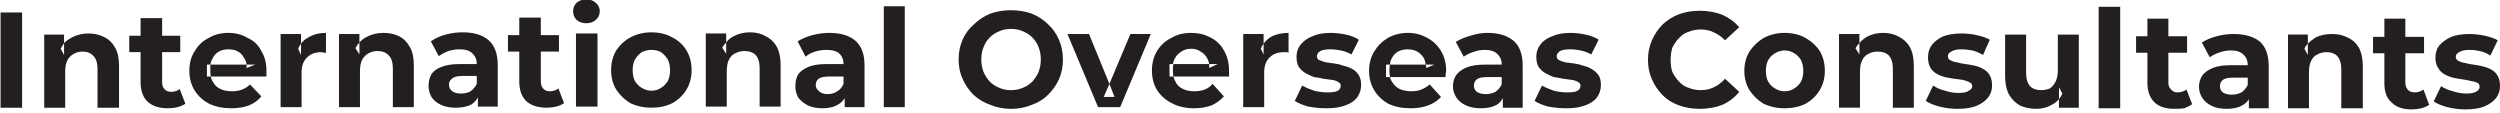 <svg xmlns="http://www.w3.org/2000/svg" viewBox="0 0 441 20" width="441" height="20"><title>Layer</title><style>		.s0 { fill: #231f20 } 	</style><path id="Layer" fill-rule="evenodd" class="s0" d="m0.1 19v-16.8h3.8v16.8zm15.5-13.1q1.5 0 2.7 0.6 1.3 0.6 2 1.9 0.7 1.2 0.7 3.2v7.4h-3.8v-6.8q0-1.6-0.7-2.3-0.7-0.8-1.9-0.8-0.9 0-1.6 0.4-0.7 0.4-1.1 1.1-0.4 0.8-0.4 2v6.4h-3.7v-12.9h3.5v1.5q0.6-0.6 1.4-1 1.3-0.7 2.9-0.7zm-4.3 1.7q-0.3 0.5-0.6 1l0.6 1.1zm18.3 11.5q-2.2 0-3.5-1.1-1.3-1.2-1.3-3.5v-5.3h-2v-2.9h2v-3.1h3.8v3.1h3.2v2.9h-3.2v5.3q0 0.8 0.4 1.2 0.4 0.5 1.2 0.5 0.9 0 1.5-0.5l1 2.6q-0.6 0.4-1.4 0.6-0.8 0.2-1.7 0.2zm11.2 0q-2.2 0-3.9-0.8-1.7-0.9-2.6-2.4-0.9-1.5-0.9-3.4 0-2 0.9-3.4 0.9-1.6 2.5-2.4 1.5-0.9 3.5-0.9 1.9 0 3.4 0.9 1.6 0.7 2.4 2.3 0.9 1.4 0.9 3.5 0 0.3 0 0.5 0 0.3 0 0.5h-9.8q0.1 0.6 0.4 1 0.4 0.8 1.3 1.2 0.8 0.4 2 0.4 1 0 1.8-0.3 0.8-0.3 1.4-0.9l2 2.1q-0.9 1.1-2.2 1.6-1.4 0.5-3.1 0.5zm-3.6-5.6q-0.1-0.4-0.1-0.9c0-0.3 0-1 0-1.2h-0.6v2.1zm6.3-2.1q0 0.3 0 0.6l1.5-0.6zm-0.4-1.1q-0.4-0.8-1.1-1.2-0.7-0.4-1.7-0.4-1 0-1.7 0.4-0.7 0.4-1.1 1.2-0.3 0.5-0.4 1.1h6.4q-0.1-0.7-0.4-1.1zm6.4 8.6v-12.9h3.6v1.7q0.5-0.7 1.3-1.1 1.3-0.8 3.1-0.8v3.5q-0.2 0-0.4 0-0.2-0.1-0.4-0.1-1.6 0-2.5 0.9-1 0.9-1 2.7v6.1zm3.6-11.2q-0.3 0.4-0.5 0.9l0.5 1.1zm14.6-1.9q1.5 0 2.7 0.6 1.2 0.6 1.9 1.9 0.7 1.2 0.7 3.2v7.4h-3.7v-6.8q0-1.6-0.7-2.3-0.7-0.8-2-0.8-0.8 0-1.6 0.4-0.7 0.4-1.1 1.1-0.4 0.8-0.4 2v6.4h-3.7v-12.9h3.6v1.5q0.5-0.6 1.3-1 1.3-0.7 3-0.7zm-4.3 1.7q-0.4 0.4-0.7 1l0.7 1.1zm20.9 11.3v-1.6q-0.4 0.7-1.1 1.2-1.1 0.6-2.8 0.6-1.5 0-2.6-0.5-1.1-0.5-1.7-1.4-0.5-0.9-0.5-2 0-1.1 0.5-2 0.6-0.9 1.8-1.3 1.2-0.5 3.2-0.5h3q0-1.2-0.8-1.9-0.7-0.7-2.2-0.7-1 0-2 0.3-1 0.4-1.7 0.9l-1.4-2.6q1.1-0.8 2.6-1.2 1.5-0.4 3-0.4 3 0 4.6 1.4 1.6 1.4 1.6 4.4v7.3zm-2.8-5.4q-1.3 0-1.8 0.5-0.5 0.4-0.5 1 0 0.8 0.6 1.2 0.5 0.4 1.5 0.4 1 0 1.7-0.4 0.7-0.5 1.1-1.3v-1.4zm15 5.6q-2.3 0-3.6-1.1-1.3-1.2-1.3-3.5v-5.3h-2v-2.9h2v-3.1h3.8v3.1h3.2v2.9h-3.2v5.2q0 0.9 0.4 1.3 0.4 0.5 1.2 0.5 0.9 0 1.5-0.5l1 2.6q-0.6 0.4-1.4 0.6-0.8 0.2-1.6 0.2zm5.1-0.2v-12.9h3.8v12.9zm1.8-14.7q-1 0-1.7-0.6-0.6-0.6-0.6-1.5 0-0.9 0.6-1.5 0.7-0.6 1.7-0.6 1.1 0 1.7 0.6 0.7 0.6 0.7 1.5 0 0.9-0.7 1.5-0.6 0.6-1.7 0.6zm11.5 14.9q-2 0-3.7-0.8-1.5-0.9-2.5-2.4-0.9-1.5-0.9-3.4 0-2 0.9-3.5 1-1.5 2.5-2.3 1.7-0.9 3.7-0.9 2.1 0 3.7 0.9 1.6 0.8 2.5 2.3 0.9 1.5 0.9 3.5 0 1.9-0.9 3.4-0.9 1.5-2.5 2.4-1.6 0.8-3.7 0.8zm0-3q1 0 1.7-0.5 0.7-0.4 1.2-1.2 0.4-0.8 0.4-1.9 0-1.1-0.4-1.9-0.5-0.8-1.2-1.3-0.7-0.4-1.7-0.4-0.9 0-1.7 0.4-0.7 0.5-1.2 1.3-0.4 0.8-0.4 1.9 0 1.1 0.4 1.9 0.5 0.8 1.2 1.2 0.8 0.5 1.7 0.5zm17.4-10.3q1.6 0 2.8 0.7 1.2 0.6 1.9 1.8 0.7 1.3 0.7 3.2v7.4h-3.7v-6.8q0-1.5-0.7-2.3-0.7-0.7-2-0.7-0.8 0-1.6 0.4-0.7 0.3-1.1 1.1-0.4 0.8-0.4 2v6.3h-3.7v-12.9h3.6v1.6q0.5-0.7 1.3-1.1 1.3-0.7 2.9-0.7zm-4.2 1.8q-0.4 0.4-0.7 0.9l0.7 1.1zm20.9 11.4v-1.6q-0.4 0.7-1.1 1.1-1.1 0.7-2.8 0.7-1.5 0-2.6-0.5-1.1-0.6-1.7-1.4-0.5-0.9-0.5-2 0-1.2 0.5-2.1 0.6-0.8 1.8-1.3 1.2-0.5 3.2-0.5h3q0-1.2-0.8-1.9-0.7-0.6-2.2-0.6-1 0-2 0.3-1 0.3-1.7 0.9l-1.4-2.7q1.1-0.7 2.6-1.1 1.5-0.4 3-0.4 3 0 4.6 1.4 1.6 1.4 1.6 4.3v7.4zm-2.8-5.4q-1.3 0-1.8 0.4-0.5 0.4-0.5 1.1 0 0.7 0.6 1.1 0.5 0.5 1.5 0.5 1 0 1.7-0.5 0.7-0.4 1.1-1.3v-1.3zm9.7 5.4v-17.8h3.7v17.8zm22.5 0.3q-2 0-3.7-0.7-1.7-0.6-3-1.8-1.2-1.2-1.9-2.8-0.7-1.5-0.7-3.4 0-1.9 0.7-3.5 0.7-1.6 2-2.7 1.2-1.2 2.9-1.9 1.7-0.6 3.6-0.6 2 0 3.7 0.6 1.7 0.7 2.9 1.9 1.2 1.1 1.9 2.7 0.7 1.6 0.7 3.5 0 1.9-0.7 3.5-0.7 1.5-1.9 2.7-1.2 1.2-2.9 1.8-1.7 0.7-3.6 0.7zm-0.1-3.3q1.2 0 2.1-0.4 1-0.4 1.7-1.1 0.7-0.8 1.1-1.7 0.4-1 0.4-2.2 0-1.2-0.4-2.2-0.4-1-1.1-1.7-0.7-0.7-1.7-1.1-0.9-0.4-2.1-0.4-1.1 0-2 0.4-1 0.4-1.7 1.1-0.7 0.7-1.1 1.7-0.4 1-0.4 2.2 0 1.2 0.4 2.2 0.4 0.9 1.1 1.7 0.7 0.7 1.7 1.1 0.9 0.4 2 0.4zm15.4 3l-5.4-12.9h3.8l3.6 8.8 3.7-8.8h3.6l-5.4 12.9zm2-4.1l-1 2.3h1.9zm14.9 4.3q-2.2 0-3.9-0.9-1.6-0.8-2.6-2.3-0.9-1.5-0.9-3.5 0-1.9 0.9-3.4 0.9-1.5 2.5-2.3 1.5-0.9 3.5-0.9 1.9 0 3.4 0.8 1.6 0.8 2.4 2.3 0.9 1.5 0.9 3.6 0 0.2 0 0.5 0 0.3 0 0.5h-9.8q0.1 0.5 0.4 1 0.4 0.8 1.3 1.2 0.8 0.4 2 0.4 1 0 1.8-0.3 0.8-0.3 1.4-1l2 2.2q-0.9 1-2.2 1.6-1.4 0.5-3.1 0.5zm-3.6-5.6q-0.1-0.4-0.1-0.9v-0.6q0-0.4 0.1-0.7h6.3q-0.1-0.6-0.4-1.1-0.4-0.7-1.1-1.1-0.7-0.5-1.7-0.5-1 0-1.7 0.5-0.7 0.4-1.1 1.1-0.3 0.5-0.4 1.1h-0.6v2.2zm6.3-2.2q0 0.3 0 0.7l1.5-0.7zm6 7.6v-12.9h3.6v1.7q0.5-0.7 1.3-1.2 1.3-0.7 3.1-0.7v3.5q-0.2-0.1-0.4-0.1-0.2 0-0.4 0-1.6 0-2.5 0.9-1 0.9-1 2.7v6.1zm3.6-11.2q-0.3 0.4-0.5 0.9l0.5 1zm11.1 11.4q-1.6 0-3.2-0.3-1.5-0.4-2.4-1l1.3-2.7q0.9 0.5 2.1 0.9 1.2 0.3 2.4 0.3 1.3 0 1.8-0.3 0.5-0.3 0.5-0.9 0-0.4-0.4-0.6-0.4-0.3-1.1-0.4-0.7-0.1-1.5-0.2-0.8-0.2-1.7-0.3-0.8-0.3-1.5-0.7-0.7-0.4-1.2-1.1-0.4-0.7-0.4-1.8 0-1.2 0.7-2.1 0.8-1 2.1-1.5 1.3-0.6 3.2-0.6 1.3 0 2.7 0.3 1.4 0.3 2.3 0.9l-1.3 2.6q-0.9-0.5-1.9-0.7-0.9-0.2-1.8-0.2-1.2 0-1.8 0.3-0.6 0.4-0.6 0.9 0 0.5 0.4 0.7 0.5 0.2 1.2 0.4 0.6 0.1 1.5 0.2 0.8 0.1 1.6 0.4 0.9 0.2 1.6 0.6 0.7 0.4 1.1 1.1 0.4 0.6 0.4 1.7 0 1.2-0.7 2.2-0.7 0.9-2.1 1.4-1.3 0.5-3.3 0.5zm14.8 0q-2.2 0-3.9-0.8-1.6-0.9-2.5-2.4-0.9-1.5-0.9-3.4 0-1.9 0.9-3.4 0.9-1.5 2.4-2.4 1.6-0.9 3.6-0.9 1.8 0 3.4 0.9 1.5 0.8 2.4 2.3 0.9 1.5 0.9 3.5 0 0.3-0.1 0.5 0 0.3 0 0.6h-9.8q0.1 0.5 0.4 0.9 0.5 0.8 1.3 1.2 0.9 0.4 2 0.4 1.1 0 1.8-0.3 0.8-0.3 1.5-0.9l2 2.2q-0.9 1-2.3 1.5-1.3 0.5-3.1 0.5zm-3.6-5.5q-0.1-0.5-0.1-1v-0.5q0-0.4 0.1-0.7h-0.7v2.2zm6.3-2.2q0.1 0.3 0.1 0.6l1.4-0.6zm-0.3-1.1q-0.5-0.8-1.2-1.2-0.7-0.4-1.7-0.4-0.9 0-1.7 0.4-0.7 0.4-1.1 1.2-0.3 0.5-0.3 1.1h6.3q-0.1-0.6-0.3-1.1zm13.9 8.7v-1.7q-0.4 0.8-1.1 1.2-1.1 0.6-2.8 0.6-1.5 0-2.6-0.5-1.1-0.5-1.7-1.4-0.6-0.9-0.6-2 0-1.1 0.6-2 0.6-0.8 1.8-1.3 1.2-0.5 3.2-0.5h3q0-1.2-0.8-1.9-0.7-0.7-2.2-0.7-1 0-2.1 0.4-0.9 0.3-1.6 0.8l-1.4-2.6q1.1-0.7 2.6-1.1 1.5-0.5 3-0.5 2.9 0 4.6 1.4 1.6 1.4 1.6 4.4v7.4zm-2.8-5.4q-1.3 0-1.8 0.4-0.5 0.4-0.5 1.1 0 0.7 0.5 1.1 0.6 0.4 1.6 0.4 0.9 0 1.7-0.4 0.7-0.5 1.1-1.3v-1.3zm14 5.5q-1.6 0-3.2-0.3-1.5-0.4-2.4-1l1.3-2.7q0.9 0.5 2.1 0.9 1.2 0.3 2.4 0.3 1.3 0 1.8-0.3 0.5-0.3 0.5-0.9 0-0.4-0.4-0.6-0.4-0.3-1.1-0.4-0.7-0.1-1.5-0.2-0.9-0.2-1.7-0.3-0.8-0.3-1.5-0.7-0.7-0.4-1.2-1.1-0.4-0.7-0.4-1.8 0-1.2 0.7-2.1 0.7-1 2.1-1.5 1.3-0.6 3.2-0.6 1.3 0 2.7 0.3 1.4 0.3 2.3 0.9l-1.3 2.6q-0.9-0.5-1.9-0.7-0.9-0.2-1.8-0.2-1.2 0-1.8 0.3-0.6 0.4-0.6 0.9 0 0.5 0.4 0.7 0.4 0.2 1.1 0.4 0.7 0.1 1.6 0.2 0.8 0.1 1.6 0.4 0.9 0.2 1.5 0.6 0.7 0.4 1.2 1.1 0.4 0.6 0.4 1.7 0 1.2-0.7 2.2-0.7 0.9-2.1 1.4-1.3 0.5-3.3 0.5zm23.5 0.1q-1.9 0-3.6-0.6-1.7-0.6-2.9-1.8-1.2-1.2-1.9-2.8-0.7-1.6-0.7-3.4 0-1.9 0.7-3.5 0.7-1.6 1.9-2.8 1.3-1.2 2.9-1.8 1.7-0.6 3.6-0.6 2.2 0 4 0.7 1.8 0.8 3 2.2l-2.5 2.3q-0.9-0.9-2-1.4-1-0.5-2.3-0.5-1.1 0-2.1 0.4-1 0.3-1.7 1.1-0.7 0.7-1.2 1.7-0.3 1-0.3 2.2 0 1.2 0.3 2.1 0.5 1 1.2 1.7 0.7 0.8 1.7 1.1 1 0.4 2.1 0.4 1.3 0 2.3-0.5 1.1-0.5 2-1.5l2.5 2.3q-1.2 1.5-3 2.3-1.8 0.7-4 0.7zm15-0.1q-2 0-3.7-0.8-1.5-0.9-2.5-2.4-0.9-1.5-0.9-3.4 0-1.9 0.9-3.4 1-1.5 2.5-2.4 1.7-0.9 3.7-0.9 2.1 0 3.7 0.9 1.6 0.9 2.5 2.3 0.9 1.5 0.9 3.5 0 1.9-0.9 3.4-0.9 1.5-2.5 2.4-1.6 0.8-3.7 0.8zm0-3q1 0 1.7-0.5 0.7-0.4 1.2-1.2 0.4-0.8 0.4-1.9 0-1.1-0.4-1.9-0.5-0.8-1.2-1.2-0.7-0.5-1.7-0.5-0.9 0-1.7 0.5-0.7 0.4-1.2 1.2-0.4 0.8-0.4 1.9 0 1.1 0.4 1.9 0.5 0.8 1.2 1.2 0.8 0.5 1.7 0.5zm17.4-10.3q1.6 0 2.8 0.7 1.2 0.6 1.9 1.8 0.7 1.3 0.7 3.3v7.4h-3.7v-6.9q0-1.5-0.7-2.3-0.7-0.7-2-0.7-0.9 0-1.6 0.4-0.7 0.3-1.1 1.1-0.4 0.8-0.4 2v6.4h-3.7v-13h3.6v1.6q0.5-0.6 1.3-1.1 1.3-0.7 2.9-0.7zm-4.2 1.8q-0.4 0.4-0.7 0.9l0.7 1.1zm17.3 11.6q-1.6 0-3.2-0.4-1.5-0.4-2.4-1l1.3-2.7q0.9 0.6 2.1 0.9 1.2 0.4 2.4 0.4 1.3 0 1.8-0.4 0.6-0.3 0.6-0.8 0-0.5-0.5-0.7-0.4-0.2-1.1-0.4-0.7-0.1-1.5-0.2-0.8-0.1-1.7-0.3-0.8-0.2-1.5-0.6-0.7-0.4-1.1-1.1-0.4-0.7-0.4-1.8 0-1.3 0.7-2.2 0.7-0.9 2-1.5 1.4-0.5 3.2-0.5 1.4 0 2.7 0.3 1.4 0.3 2.3 0.8l-1.2 2.7q-1-0.6-1.9-0.8-1-0.2-1.9-0.2-1.2 0-1.8 0.4-0.6 0.3-0.6 0.8 0 0.5 0.4 0.7 0.5 0.3 1.2 0.4 0.7 0.2 1.5 0.3 0.8 0.1 1.7 0.3 0.8 0.2 1.5 0.6 0.7 0.4 1.1 1.1 0.4 0.7 0.4 1.8 0 1.2-0.7 2.1-0.7 0.9-2.1 1.5-1.3 0.5-3.3 0.5zm13.9 0q-1.6 0-2.9-0.6-1.2-0.7-1.9-1.9-0.7-1.3-0.7-3.3v-7.3h3.7v6.7q0 1.6 0.7 2.4 0.7 0.7 1.9 0.7 0.9 0 1.6-0.3 0.6-0.4 1-1.2 0.4-0.8 0.4-1.9v-6.4h3.7v12.9h-3.5v-1.5q-0.5 0.6-1.3 1-1.2 0.7-2.7 0.7zm4-1.7q0.4-0.5 0.6-1l-0.6-1.1zm7 1.6v-17.9h3.8v17.9zm13.4 0.1q-2.3 0-3.5-1.1-1.3-1.2-1.3-3.5v-5.3h-2v-2.9h2v-3.1h3.7v3.1h3.3v2.9h-3.3v5.3q0 0.8 0.5 1.2 0.4 0.5 1.1 0.5 0.9 0 1.6-0.5l1 2.6q-0.6 0.4-1.4 0.7-0.8 0.1-1.7 0.1zm13.1-0.1v-1.6q-0.4 0.7-1.2 1.1-1 0.6-2.7 0.6-1.6 0-2.6-0.5-1.1-0.5-1.7-1.4-0.6-0.9-0.6-2 0-1.1 0.6-2 0.6-0.8 1.8-1.3 1.2-0.5 3.2-0.5h3q0-1.2-0.8-1.9-0.7-0.7-2.2-0.7-1.1 0-2.1 0.4-0.9 0.3-1.6 0.8l-1.4-2.6q1.1-0.7 2.6-1.1 1.4-0.4 3-0.4 2.9 0 4.6 1.3 1.6 1.4 1.6 4.4v7.4zm-2.8-5.4q-1.3 0-1.8 0.4-0.5 0.4-0.5 1.1 0 0.7 0.5 1.1 0.6 0.4 1.6 0.4 0.9 0 1.7-0.4 0.7-0.5 1.1-1.3v-1.3zm17.5-7.7q1.5 0 2.7 0.6 1.3 0.6 2 1.8 0.7 1.3 0.7 3.3v7.4h-3.8v-6.9q0-1.5-0.7-2.3-0.7-0.7-1.9-0.7-0.9 0-1.6 0.4-0.7 0.3-1.1 1.1-0.4 0.8-0.4 2v6.4h-3.7v-13h3.5v1.6q0.6-0.6 1.4-1.1 1.2-0.6 2.9-0.6zm-4.3 1.7q-0.4 0.4-0.6 0.9l0.6 1.1zm18.3 11.6q-2.3 0-3.5-1.2-1.3-1.1-1.3-3.4v-5.3h-2v-2.9h2v-3.2h3.7v3.2h3.3v2.9h-3.3v5.2q0 0.8 0.5 1.3 0.4 0.4 1.2 0.4 0.8 0 1.5-0.5l1 2.7q-0.6 0.4-1.4 0.6-0.8 0.2-1.7 0.2zm9.5 0q-1.6 0-3.2-0.4-1.5-0.4-2.4-1l1.3-2.7q0.9 0.6 2.1 0.9 1.2 0.4 2.4 0.4 1.3 0 1.8-0.4 0.5-0.3 0.5-0.8 0-0.5-0.4-0.7-0.4-0.2-1.1-0.3-0.7-0.2-1.5-0.3-0.8-0.1-1.7-0.3-0.8-0.2-1.5-0.6-0.7-0.4-1.1-1.1-0.5-0.7-0.5-1.8 0-1.3 0.7-2.2 0.8-0.9 2.1-1.5 1.3-0.5 3.2-0.5 1.3 0 2.7 0.3 1.4 0.3 2.3 0.8l-1.3 2.7q-0.9-0.6-1.9-0.8-0.9-0.2-1.8-0.2-1.2 0-1.8 0.4-0.6 0.3-0.6 0.8 0 0.5 0.4 0.7 0.5 0.3 1.2 0.4 0.7 0.2 1.5 0.3 0.8 0.1 1.6 0.3 0.9 0.2 1.6 0.6 0.7 0.4 1.1 1.1 0.4 0.7 0.4 1.8 0 1.2-0.7 2.1-0.7 0.9-2.1 1.5-1.3 0.5-3.3 0.5z"></path></svg>